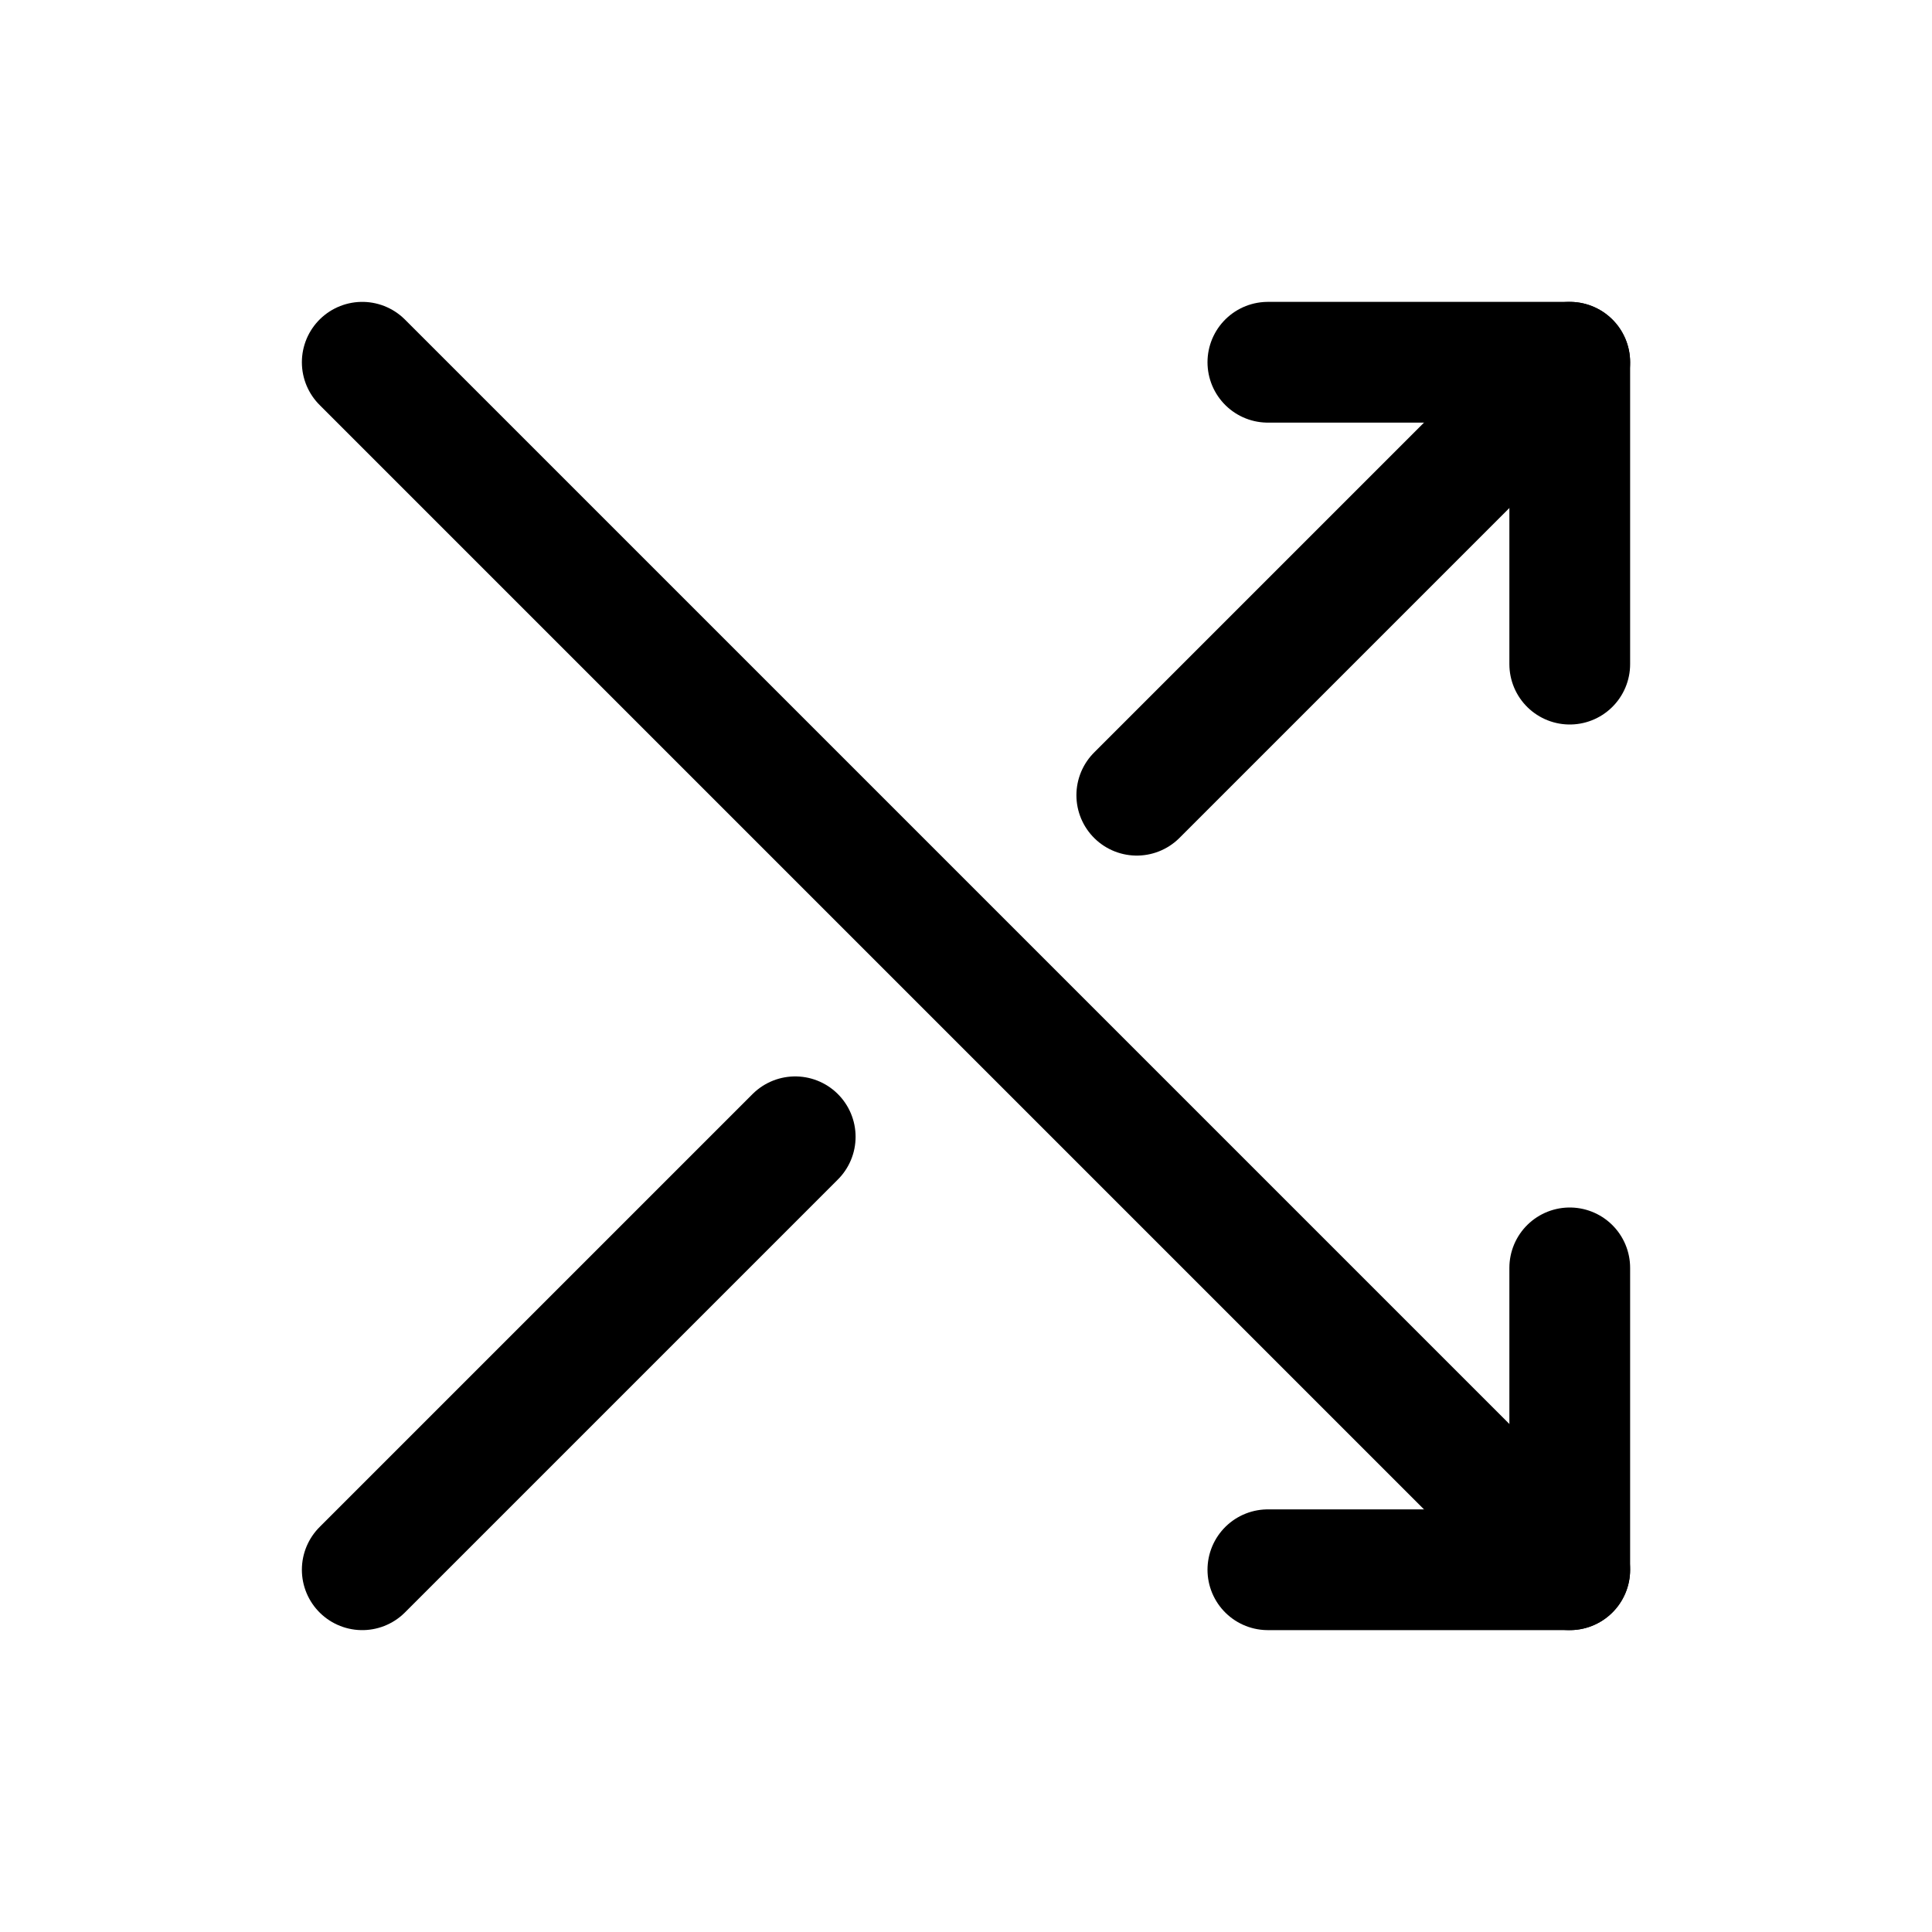 <svg xmlns="http://www.w3.org/2000/svg" viewBox="0 0 256 256"><rect width="256" height="256" fill="none"/><polyline points="168 48 208 48 208 88" fill="none" stroke="currentColor" stroke-linecap="round" stroke-linejoin="round" stroke-width="16"/><polyline points="208 168 208 208 168 208" fill="none" stroke="currentColor" stroke-linecap="round" stroke-linejoin="round" stroke-width="16"/><line x1="48" y1="48" x2="208" y2="208" fill="none" stroke="currentColor" stroke-linecap="round" stroke-linejoin="round" stroke-width="16"/><line x1="150.63" y1="105.37" x2="208" y2="48" fill="none" stroke="currentColor" stroke-linecap="round" stroke-linejoin="round" stroke-width="16"/><line x1="48" y1="208" x2="105.37" y2="150.63" fill="none" stroke="currentColor" stroke-linecap="round" stroke-linejoin="round" stroke-width="16"/></svg>